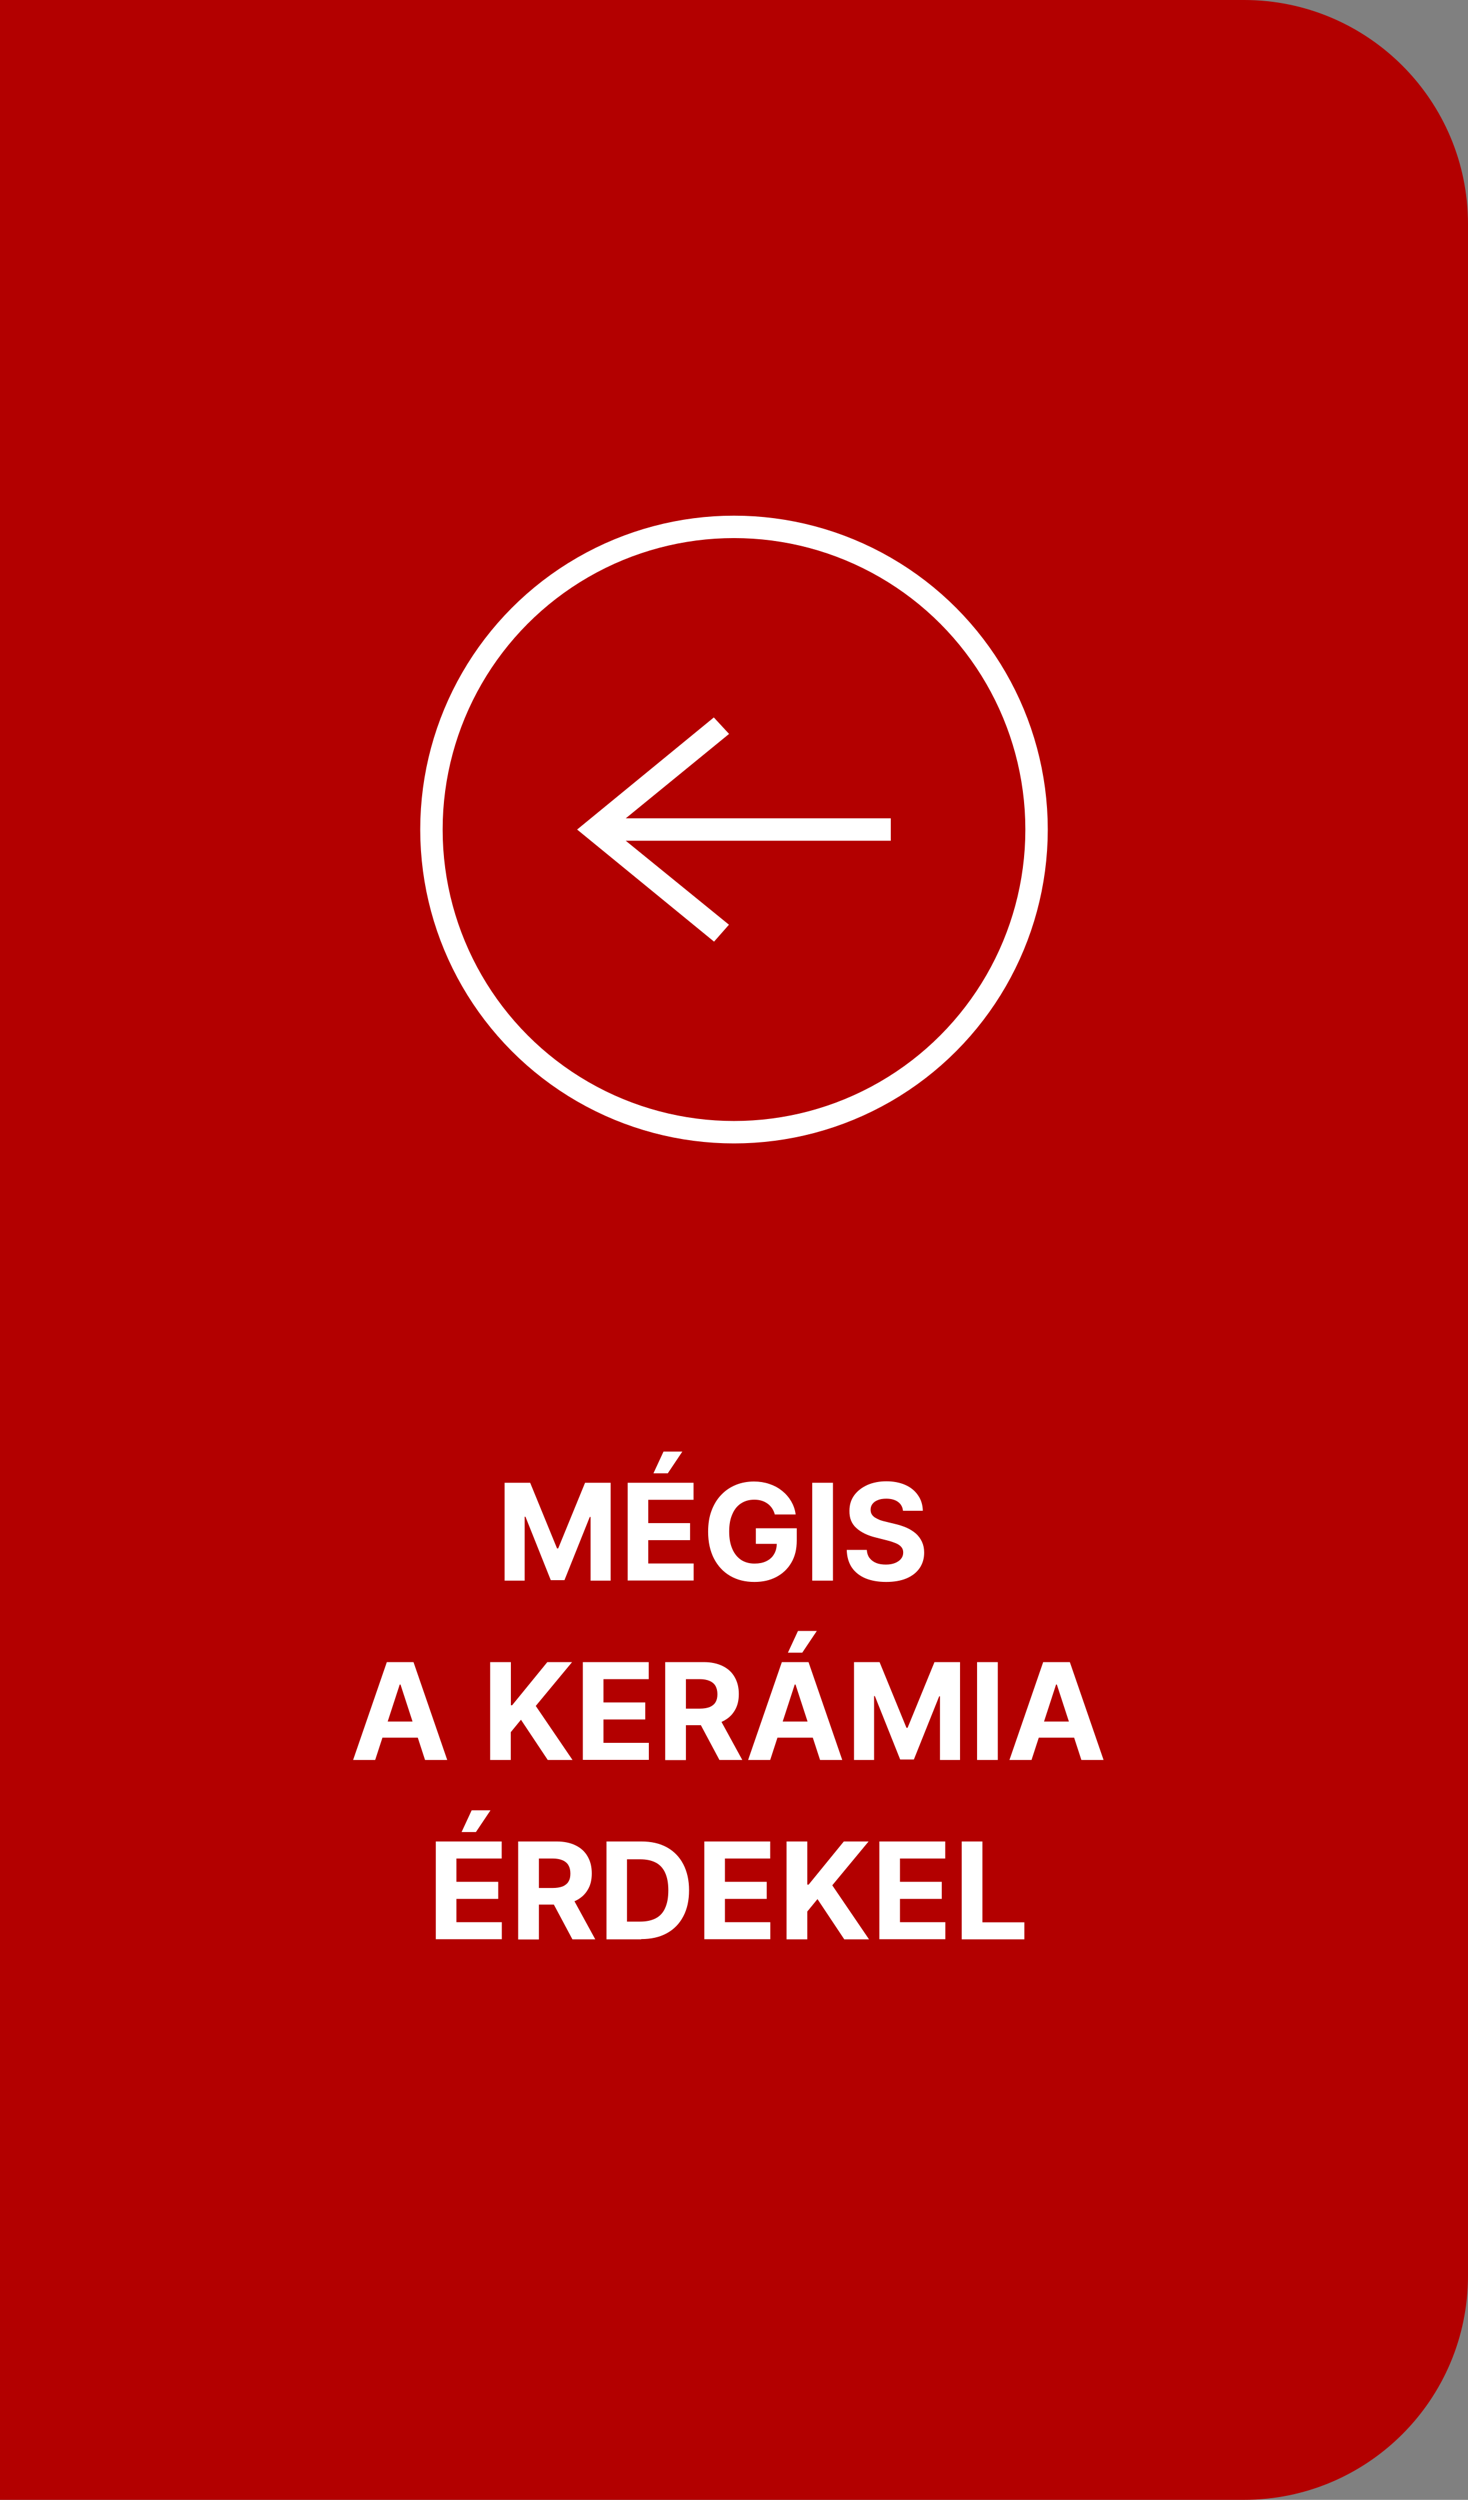 <?xml version="1.0" encoding="UTF-8"?><svg id="b" xmlns="http://www.w3.org/2000/svg" viewBox="0 0 131 223"><rect x="0" y="0" width="131" height="223" fill="#808080" stroke="none"/><g id="c"><path d="M0,0h111c11.05,0,20,8.95,20,20v183c0,11.05-8.95,20-20,20H0V0Z" style="fill:#b30000; stroke-width:0px;"/><path d="M45.03,132.27h2.28l2.4,5.86h.1l2.4-5.86h2.28v8.73h-1.79v-5.68h-.07l-2.26,5.64h-1.22l-2.26-5.66h-.07v5.7h-1.79v-8.73ZM56.01,141v-8.73h5.88v1.52h-4.04v2.08h3.73v1.52h-3.73v2.08h4.05v1.52h-5.9ZM58.31,131.43l.9-1.94h1.68l-1.3,1.94h-1.28ZM69.14,135.09c-.06-.21-.14-.39-.25-.55-.11-.16-.24-.3-.4-.41-.15-.11-.33-.2-.53-.26-.2-.06-.41-.09-.65-.09-.45,0-.84.11-1.18.33-.34.22-.6.54-.78.97-.19.42-.28.93-.28,1.54s.09,1.12.28,1.55c.18.43.45.75.78.98.34.22.74.33,1.2.33.42,0,.77-.07,1.07-.22.3-.15.53-.36.68-.63.16-.27.24-.6.24-.97l.38.06h-2.25v-1.39h3.65v1.1c0,.77-.16,1.43-.49,1.98-.32.55-.77.97-1.34,1.27-.57.3-1.22.44-1.95.44-.82,0-1.54-.18-2.16-.54-.62-.36-1.1-.88-1.45-1.55-.34-.67-.52-1.47-.52-2.39,0-.71.1-1.34.31-1.89.21-.56.5-1.03.87-1.41.37-.39.81-.68,1.3-.88.49-.2,1.03-.3,1.61-.3.49,0,.95.07,1.38.22.43.14.8.34,1.13.61.33.26.6.57.81.93.21.36.35.75.4,1.18h-1.88ZM74.33,132.27v8.73h-1.85v-8.73h1.85ZM80.58,134.78c-.03-.34-.18-.61-.44-.8-.26-.19-.61-.29-1.05-.29-.3,0-.56.04-.76.13-.21.08-.37.2-.48.35-.11.15-.16.32-.16.5,0,.16.03.29.1.41.07.12.17.22.3.3.13.08.28.15.44.22.17.06.35.11.54.15l.78.19c.38.09.73.2,1.05.34.32.14.59.32.83.52.23.21.41.45.54.73.13.28.2.6.2.97,0,.53-.14,1-.41,1.39-.27.39-.65.69-1.16.91-.5.21-1.11.32-1.82.32s-1.32-.11-1.84-.32c-.52-.22-.93-.54-1.22-.96-.29-.43-.44-.95-.46-1.58h1.79c.02.29.1.54.25.73.15.19.35.34.6.44.25.1.54.14.86.14s.58-.05.81-.14c.23-.09.41-.22.54-.38.13-.16.19-.35.19-.56,0-.2-.06-.36-.17-.49-.11-.13-.28-.25-.5-.34-.22-.09-.49-.18-.81-.26l-.95-.24c-.74-.18-1.32-.46-1.74-.84-.43-.38-.64-.89-.63-1.54,0-.53.14-.99.42-1.38.29-.4.68-.7,1.18-.93.5-.22,1.07-.33,1.7-.33s1.21.11,1.7.33c.49.22.86.53,1.13.93.27.39.41.85.42,1.37h-1.77ZM33.49,157h-1.98l3.01-8.73h2.38l3.01,8.73h-1.98l-2.19-6.73h-.07l-2.19,6.73ZM33.37,153.57h4.67v1.44h-4.67v-1.44ZM43.74,157v-8.73h1.85v3.85h.11l3.14-3.85h2.21l-3.24,3.91,3.28,4.82h-2.21l-2.39-3.59-.91,1.11v2.48h-1.85ZM52.01,157v-8.73h5.88v1.52h-4.04v2.08h3.73v1.52h-3.73v2.08h4.05v1.52h-5.9ZM59.36,157v-8.73h3.44c.66,0,1.22.12,1.69.35.47.23.83.56,1.07.99.25.43.37.93.37,1.51s-.12,1.08-.38,1.49c-.25.42-.61.73-1.09.96-.47.22-1.04.33-1.71.33h-2.31v-1.48h2.01c.35,0,.64-.05.88-.14.23-.1.41-.24.52-.43.12-.19.17-.43.17-.72s-.06-.54-.17-.73c-.11-.2-.29-.35-.52-.45-.23-.1-.53-.16-.88-.16h-1.24v7.22h-1.85ZM64.07,153.03l2.17,3.97h-2.04l-2.12-3.97h1.99ZM68.74,157h-1.98l3.01-8.73h2.38l3.01,8.73h-1.98l-2.19-6.73h-.07l-2.19,6.73ZM68.62,153.57h4.67v1.44h-4.67v-1.44ZM70.31,147.43l.9-1.94h1.68l-1.3,1.94h-1.28ZM76.21,148.27h2.28l2.4,5.86h.1l2.4-5.86h2.28v8.73h-1.79v-5.68h-.07l-2.26,5.64h-1.22l-2.26-5.66h-.07v5.7h-1.79v-8.73ZM89.04,148.27v8.73h-1.85v-8.73h1.85ZM92.06,157h-1.98l3.01-8.73h2.38l3.01,8.73h-1.98l-2.19-6.73h-.07l-2.19,6.73ZM91.94,153.57h4.67v1.44h-4.67v-1.44ZM38.89,173v-8.73h5.88v1.52h-4.04v2.08h3.73v1.52h-3.73v2.08h4.05v1.52h-5.9ZM41.19,163.43l.9-1.94h1.68l-1.3,1.94h-1.28ZM46.24,173v-8.73h3.44c.66,0,1.22.12,1.69.35.47.23.83.56,1.07.99.25.43.37.93.37,1.51s-.12,1.08-.38,1.49c-.25.42-.61.73-1.09.96-.47.22-1.04.33-1.71.33h-2.31v-1.48h2.01c.35,0,.64-.05.88-.14.23-.1.41-.24.52-.43.12-.19.17-.43.17-.72s-.06-.54-.17-.73c-.11-.2-.29-.35-.52-.45-.23-.1-.53-.16-.88-.16h-1.24v7.22h-1.85ZM50.95,169.03l2.17,3.97h-2.04l-2.12-3.97h1.99ZM57.21,173h-3.09v-8.73h3.12c.88,0,1.63.17,2.27.52.63.35,1.12.85,1.46,1.5.34.65.52,1.43.52,2.33s-.17,1.69-.52,2.34c-.34.65-.83,1.15-1.47,1.5-.64.35-1.4.52-2.28.52ZM55.96,171.42h1.17c.55,0,1-.1,1.38-.29.38-.2.66-.5.84-.91.19-.41.29-.94.29-1.59s-.1-1.17-.29-1.58c-.19-.41-.47-.71-.84-.9-.37-.19-.83-.29-1.38-.29h-1.18v5.57ZM62.85,173v-8.73h5.88v1.52h-4.04v2.08h3.73v1.52h-3.73v2.08h4.05v1.52h-5.9ZM70.19,173v-8.73h1.85v3.85h.12l3.14-3.85h2.21l-3.24,3.91,3.28,4.82h-2.21l-2.39-3.59-.91,1.11v2.48h-1.85ZM78.47,173v-8.73h5.88v1.52h-4.04v2.08h3.73v1.52h-3.73v2.08h4.05v1.52h-5.9ZM85.82,173v-8.73h1.85v7.21h3.74v1.52h-5.59Z" style="fill:#fff; stroke-width:0px;"/><circle cx="65.5" cy="74" r="27" style="fill:none; stroke:#fff; stroke-width:2px;"/><path d="M55.84,73l9.22-7.53-1.36-1.47-12.2,10,12.22,10,1.33-1.51-9.21-7.49h23.65v-2h-23.66Z" style="fill:#fff; fill-rule:evenodd; stroke-width:0px;"/></g></svg>